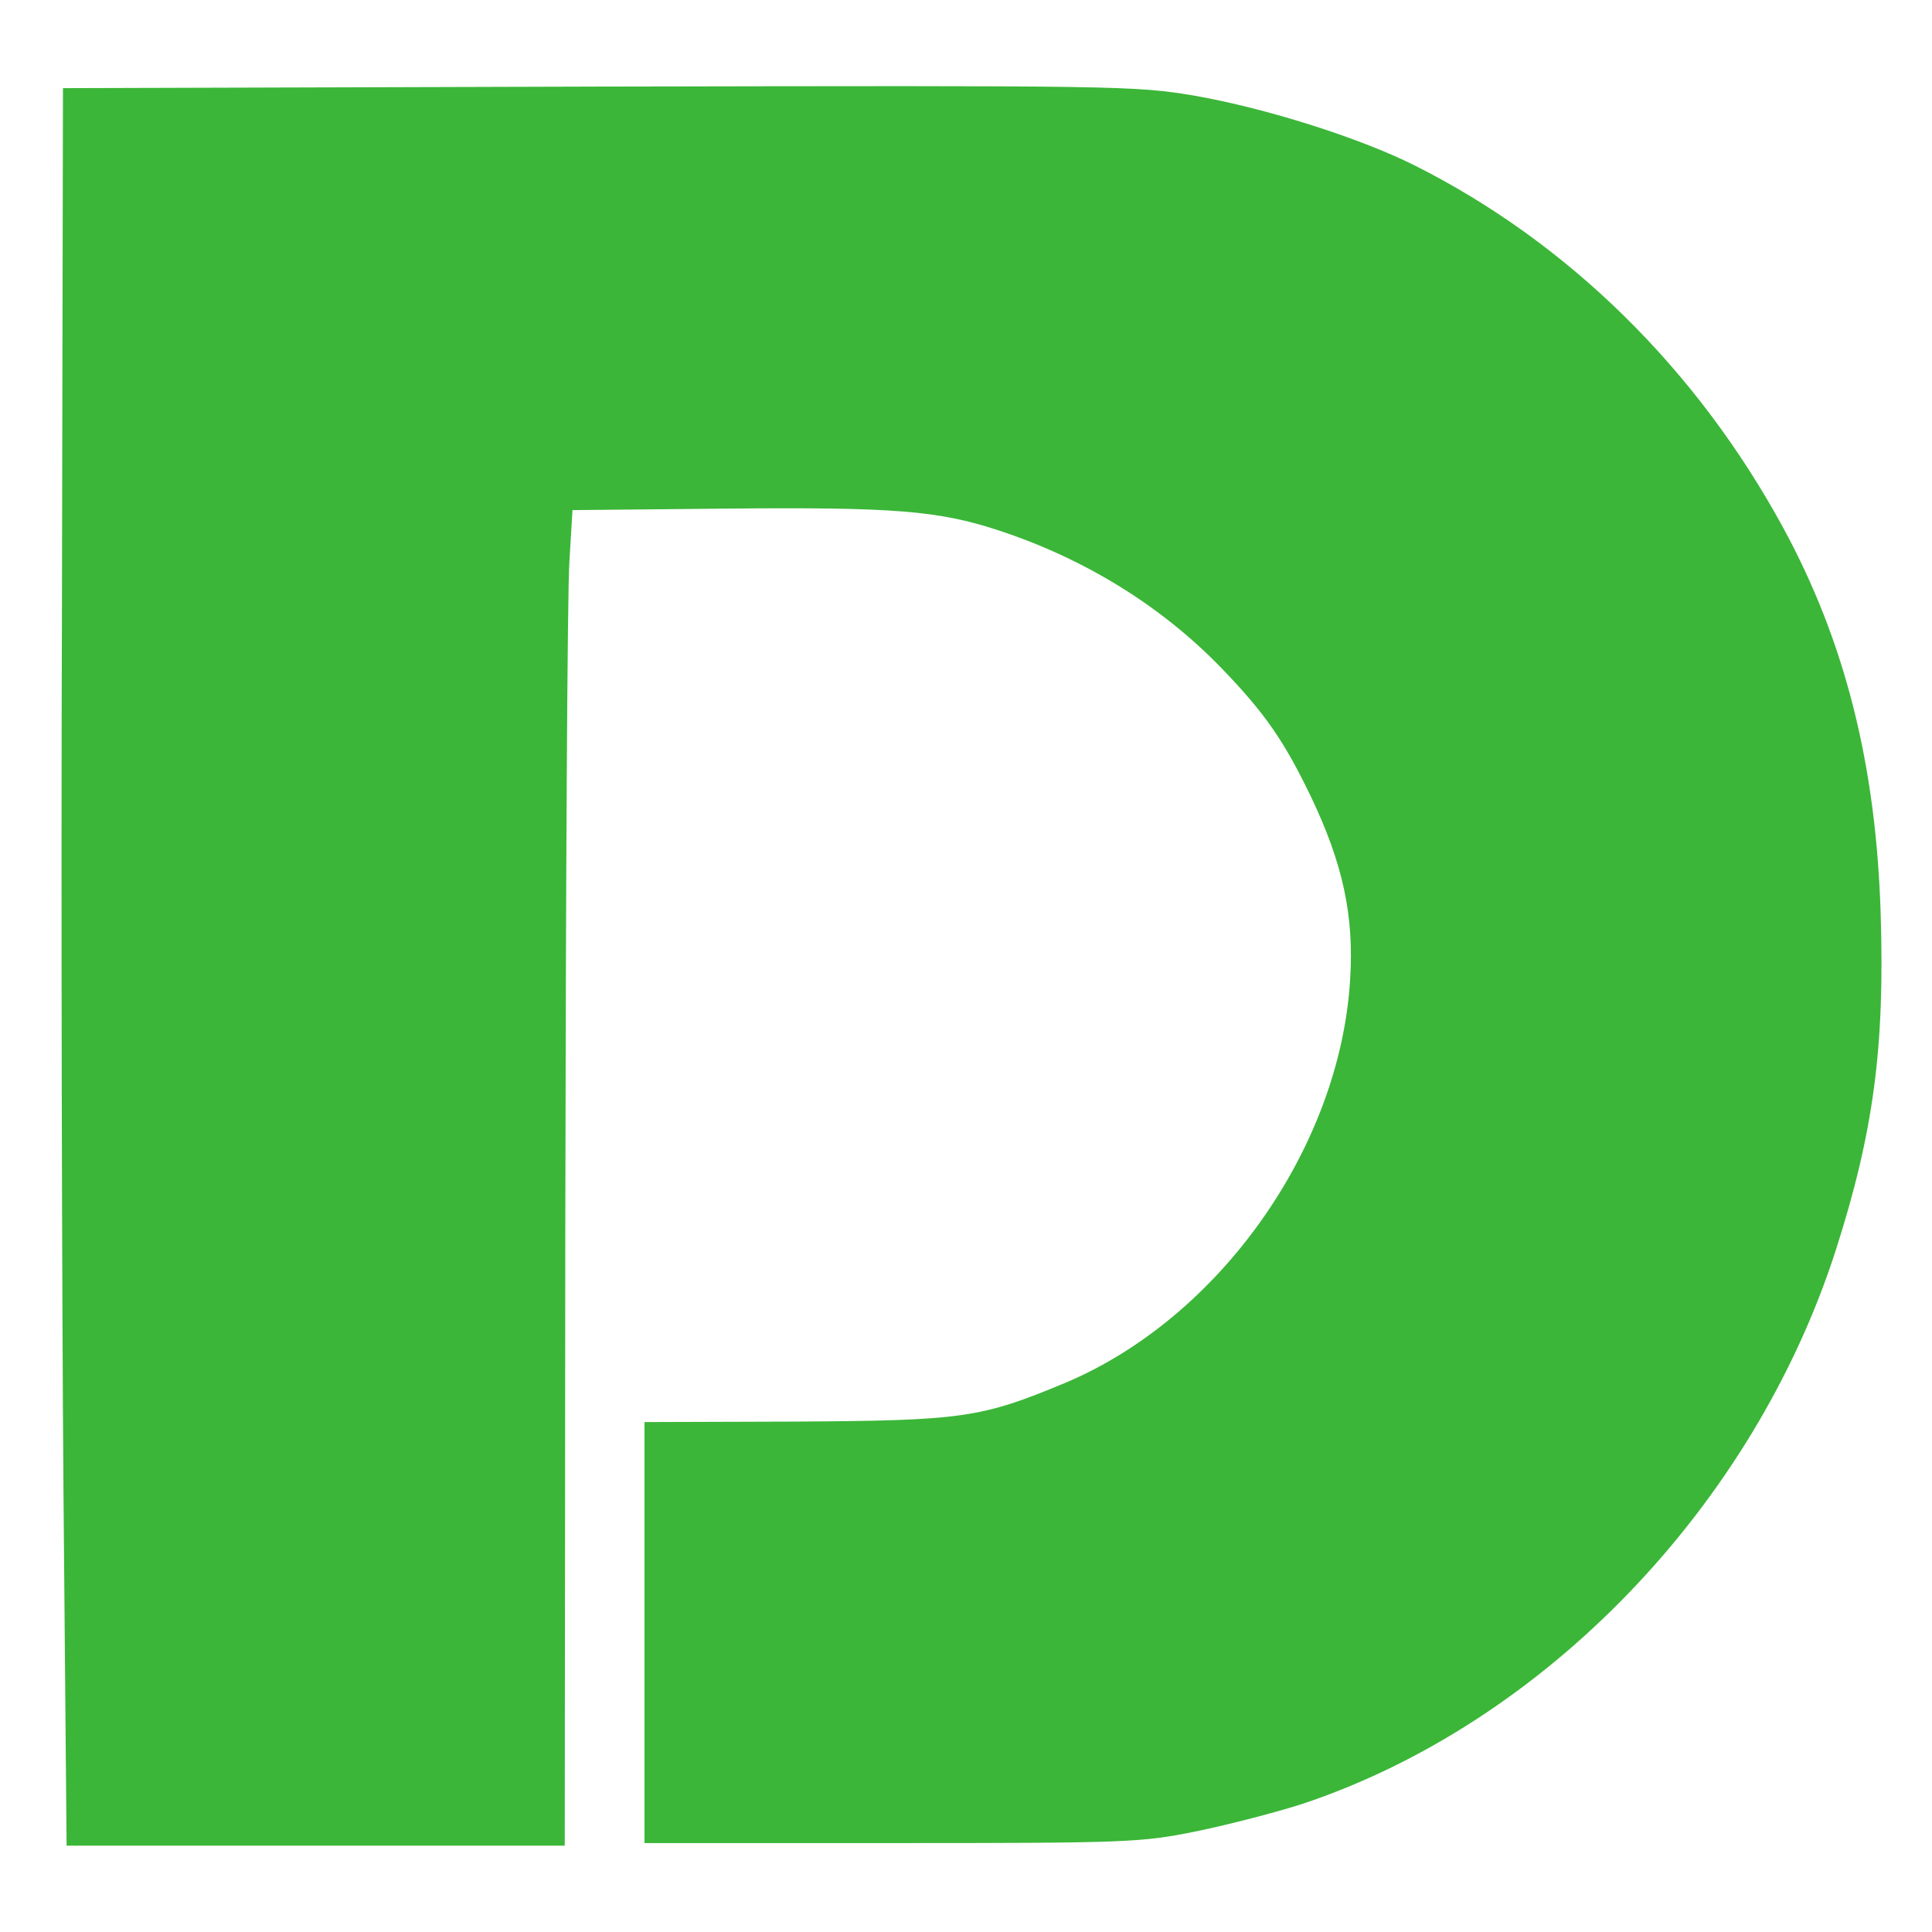 <?xml version="1.0" encoding="UTF-8"?> <svg xmlns="http://www.w3.org/2000/svg" width="32" height="32" viewBox="0 0 32 32" fill="none"> <path d="M1.051 24.671C1.026 21.423 1.009 14.868 1.026 10.112L1.043 1.46L9.908 1.434C18.518 1.417 18.799 1.417 19.796 1.587C20.964 1.792 22.507 2.278 23.427 2.738C25.976 4.017 28.107 6.114 29.539 8.748C30.562 10.632 31.074 12.669 31.15 15.141C31.219 17.349 31.031 18.755 30.409 20.699C29.045 24.944 25.584 28.541 21.569 29.879C21.143 30.016 20.359 30.22 19.822 30.331C18.901 30.518 18.688 30.527 14.767 30.527H10.675V27.041V23.554L13.19 23.546C15.943 23.529 16.25 23.486 17.64 22.906C20.197 21.832 22.192 19.011 22.362 16.232C22.43 15.166 22.243 14.306 21.714 13.197C21.271 12.277 20.956 11.816 20.231 11.066C19.234 10.035 17.963 9.251 16.531 8.782C15.543 8.458 14.801 8.398 12.039 8.424L9.482 8.449L9.431 9.302C9.397 9.771 9.371 14.749 9.363 20.366L9.354 30.57H5.228H1.103L1.051 24.671Z" fill="#3BB638"></path> </svg> 